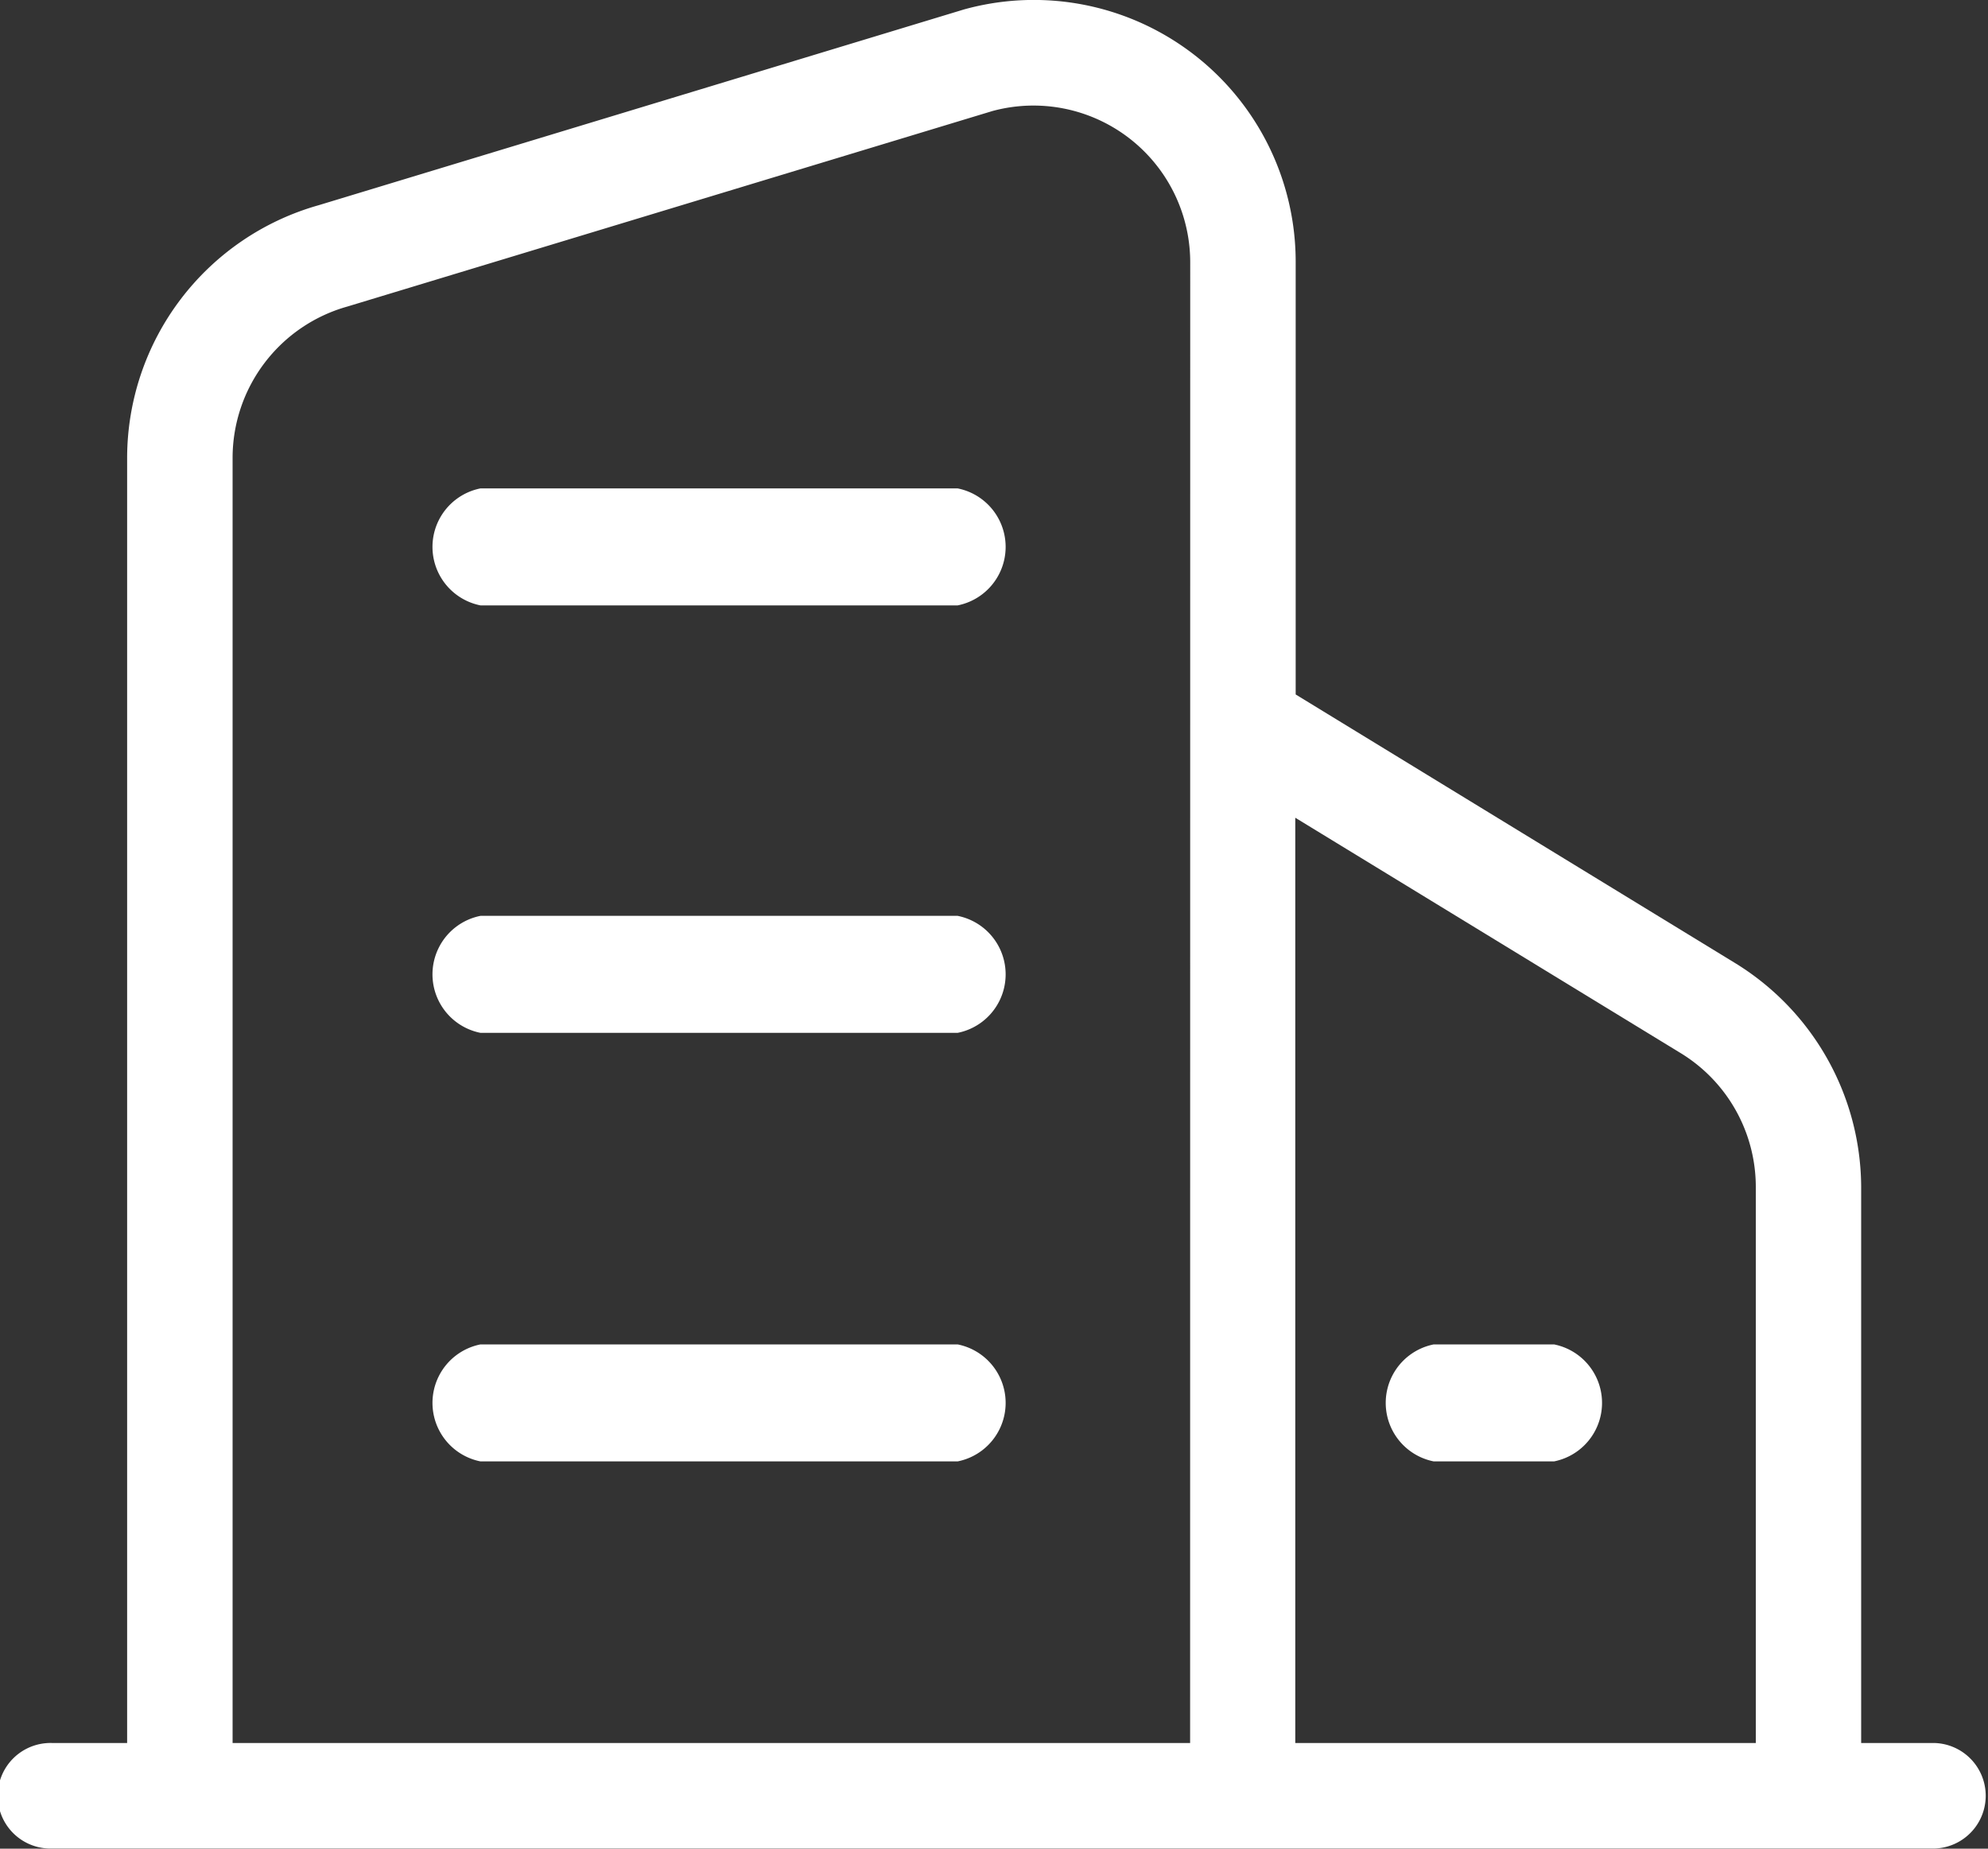 <svg xmlns="http://www.w3.org/2000/svg" viewBox="0 0 20 18.597" class="design-iconfont">
  <rect x="0" y="0" width="20" height="18.597" fill="#333333" stroke="none"/>
  <g fill="#fff">
    <path data-name="路径 501" d="M229.1,330.014h-4.8a.6.6,0,0,0,0,1.177h4.8a.6.6,0,0,0,0-1.177Zm0,4.3h-4.8a.6.6,0,0,0,0,1.177h4.8a.6.6,0,0,0,0-1.177Zm0,4.311h-4.8a.6.6,0,0,0,0,1.177h4.8a.6.6,0,0,0,0-1.177Zm6,0H233.89a.6.6,0,0,0,0,1.177H235.1a.6.6,0,0,0,0-1.177Z" transform="translate(-219.466 -325.101)"/>
    <path data-name="路径 502" d="M58.309,89.7H57.56V84.108a2.654,2.654,0,0,0-1.26-2.249l-4.429-2.707V74.8a2.634,2.634,0,0,0-3.337-2.539L42.043,74.23a2.645,2.645,0,0,0-1.928,2.539V89.7h-.748a.531.531,0,1,0,0,1.061H58.305a.531.531,0,0,0,0-1.061Zm-7.5,0H41.176V76.769a1.582,1.582,0,0,1,1.157-1.52l6.487-1.966A1.577,1.577,0,0,1,50.81,74.8Zm5.689,0H51.867V80.392l3.876,2.367A1.578,1.578,0,0,1,56.5,84.1v5.6Z" transform="translate(-38.836 -72.166)"/>
  </g>
</svg>
